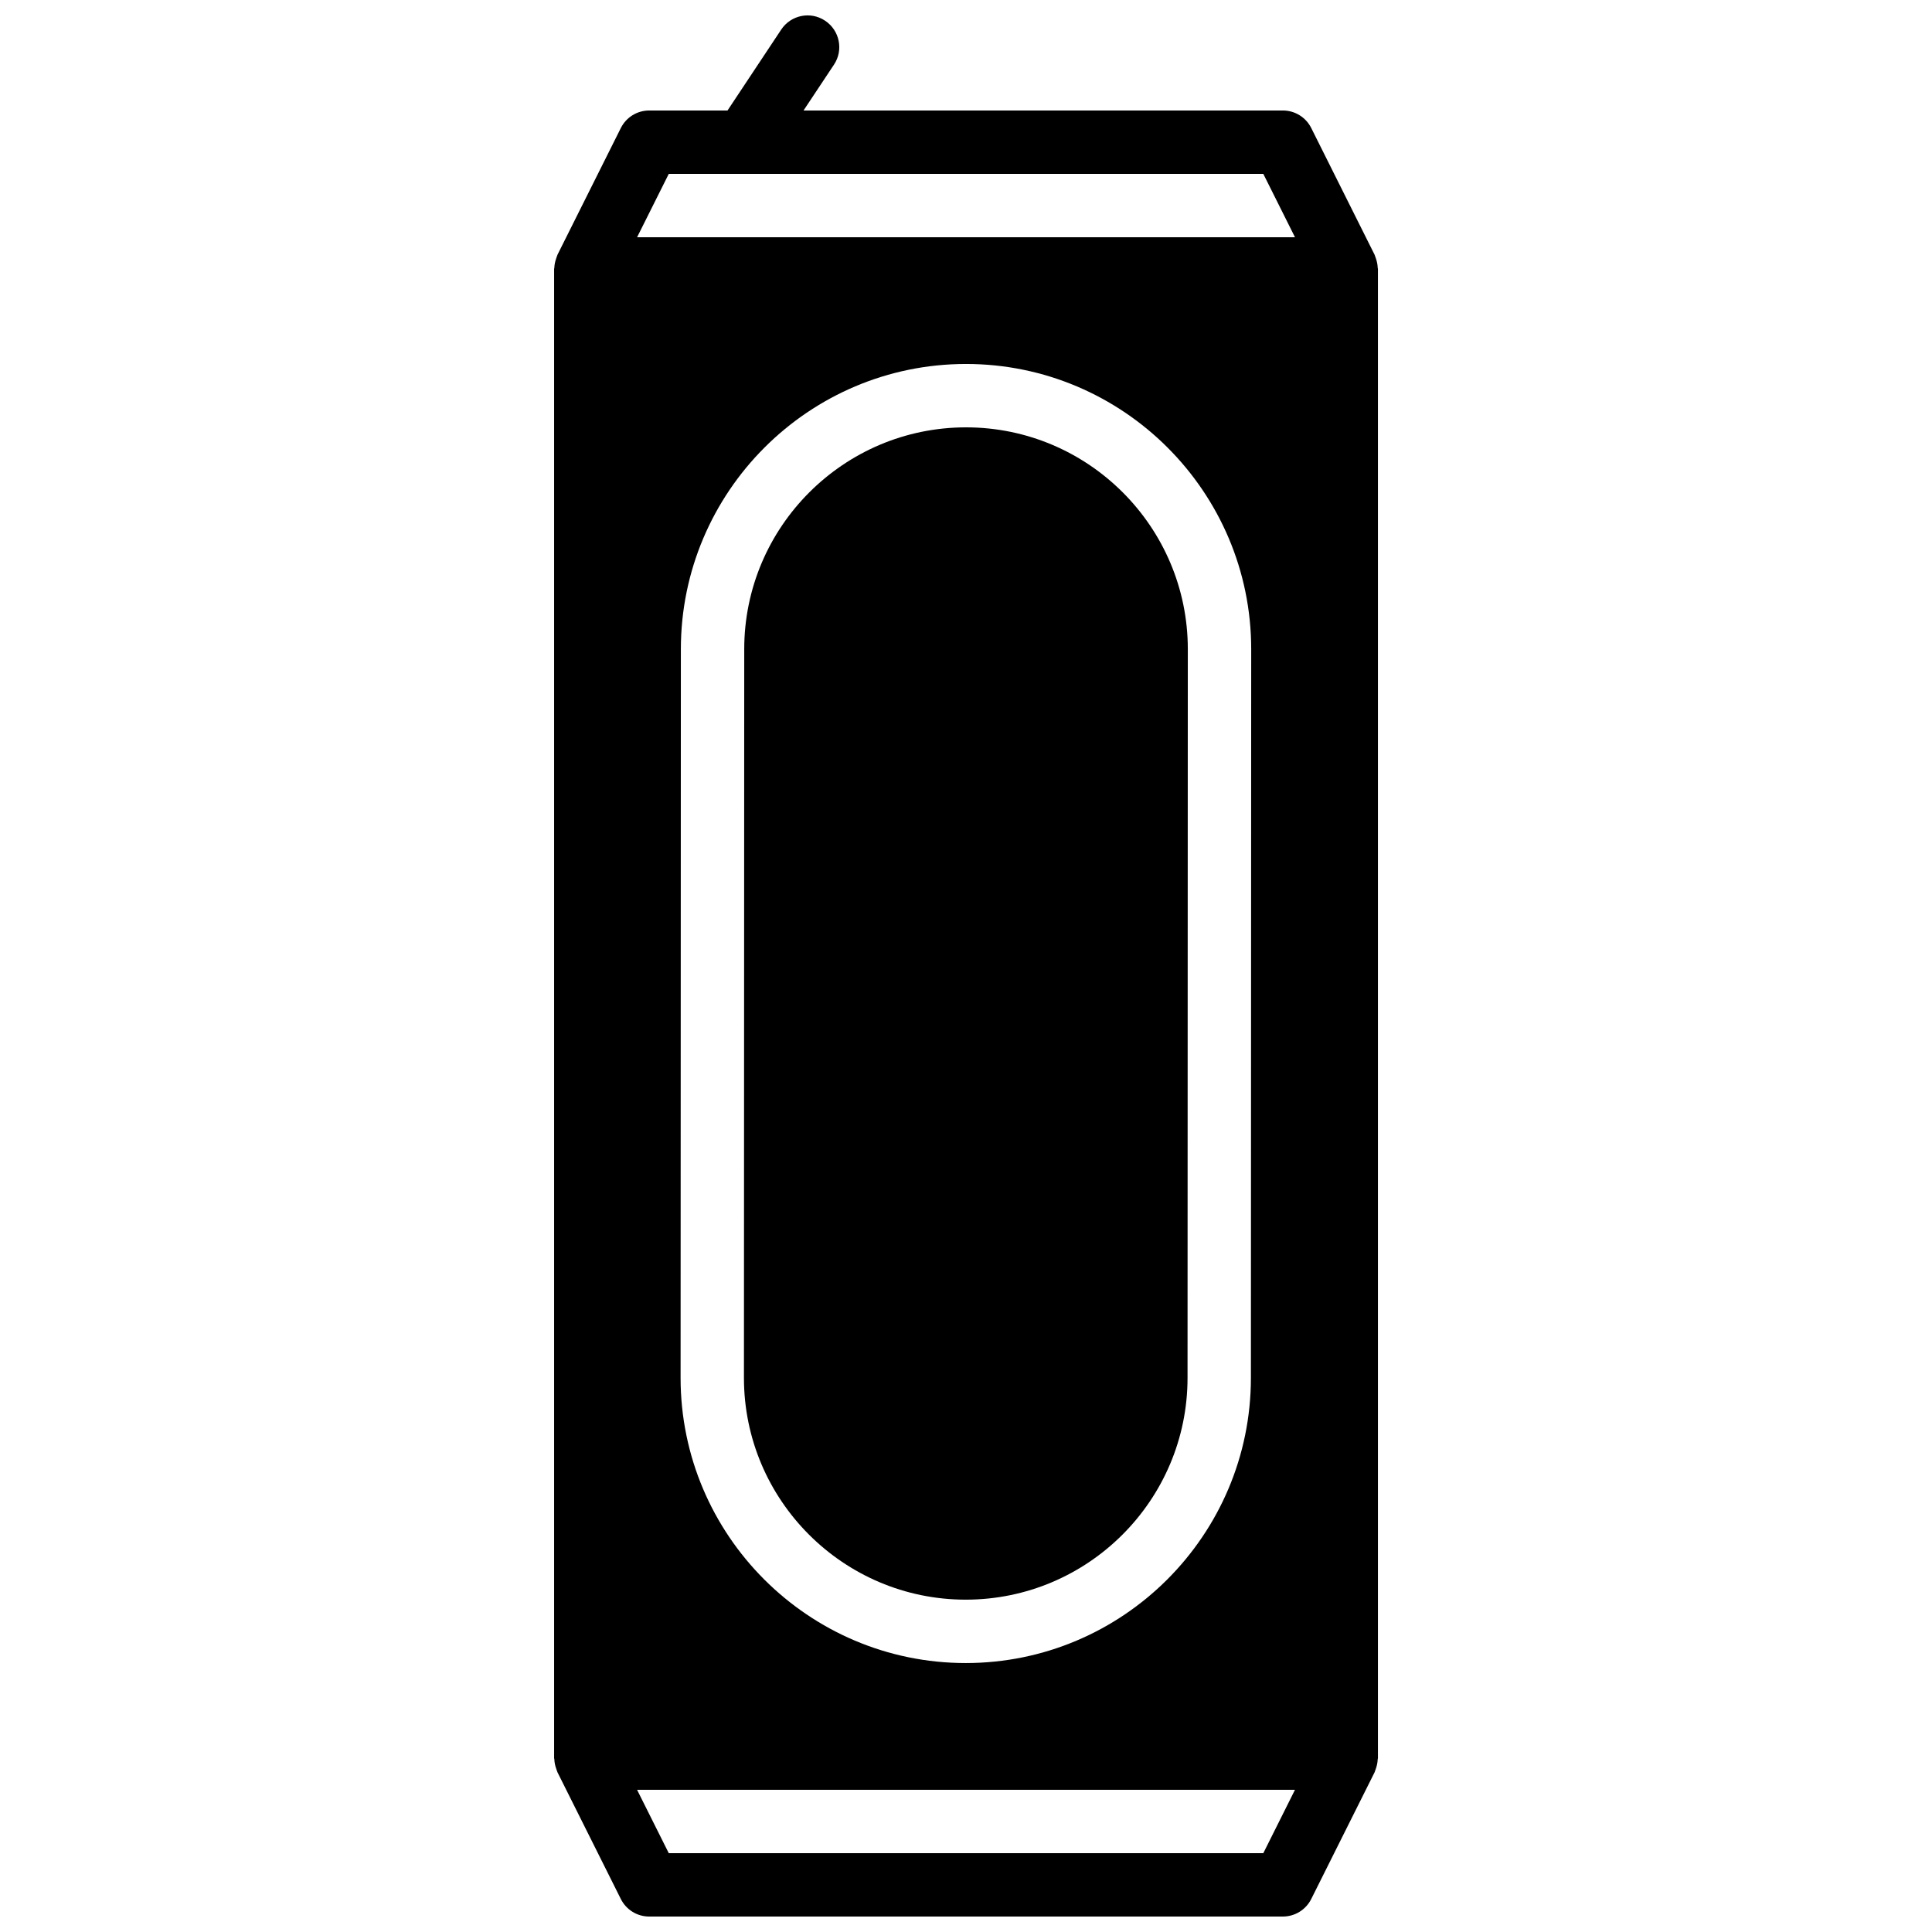 <?xml version="1.0" encoding="UTF-8"?>
<!-- Uploaded to: ICON Repo, www.svgrepo.com, Generator: ICON Repo Mixer Tools -->
<svg width="800px" height="800px" version="1.1" viewBox="144 144 512 512" xmlns="http://www.w3.org/2000/svg">
 <defs>
  <clipPath id="a">
   <path d="m290 148.09h220v503.81h-220z"/>
  </clipPath>
 </defs>
 <g clip-path="url(#a)">
  <path d="m478.79 635.11h-157.56l-8.398-16.793h174.35zm-157.56-445.03h157.56l8.395 16.793h-174.35zm154.35 125.95-0.078 193.12c0 41.676-33.898 75.574-75.57 75.574-41.672 0-75.57-33.898-75.57-75.574l0.074-193.12c0-41.676 33.898-75.574 75.57-75.574 41.676 0 75.574 33.898 75.574 75.574zm33.527 294.19c0-0.109 0.059-0.195 0.059-0.305v-394.65c0-0.109-0.059-0.195-0.059-0.305-0.035-0.879-0.211-1.746-0.52-2.586-0.07-0.184-0.117-0.375-0.195-0.555-0.051-0.098-0.059-0.219-0.109-0.309l-16.793-33.59c-1.426-2.844-4.332-4.641-7.516-4.641h-127.03l8.07-12.152c2.57-3.863 1.512-9.066-2.352-11.637-3.871-2.586-9.078-1.512-11.637 2.352l-14.227 21.438h-20.766c-3.18 0-6.078 1.797-7.504 4.641l-16.793 33.59c-0.051 0.102-0.07 0.211-0.109 0.309-0.086 0.18-0.129 0.371-0.195 0.555-0.309 0.84-0.496 1.707-0.527 2.586 0 0.109-0.059 0.195-0.059 0.305v394.65c0 0.109 0.059 0.195 0.059 0.305 0.031 0.879 0.219 1.746 0.527 2.586 0.066 0.184 0.109 0.375 0.195 0.555 0.039 0.098 0.059 0.207 0.109 0.309l16.793 33.59c1.426 2.844 4.324 4.641 7.504 4.641h167.94c3.184 0 6.09-1.797 7.516-4.641l16.793-33.59c0.051-0.102 0.059-0.211 0.109-0.309 0.078-0.18 0.125-0.371 0.195-0.555 0.309-0.84 0.484-1.707 0.52-2.586z" fill-rule="evenodd"/>
 </g>
 <path d="m341.23 316.03-0.078 193.12c0 32.406 26.375 58.777 58.777 58.777 32.414 0 58.781-26.371 58.781-58.777l0.074-193.12c0-32.406-26.375-58.777-58.777-58.777-32.402 0-58.777 26.371-58.777 58.777" fill-rule="evenodd"/>
</svg>
